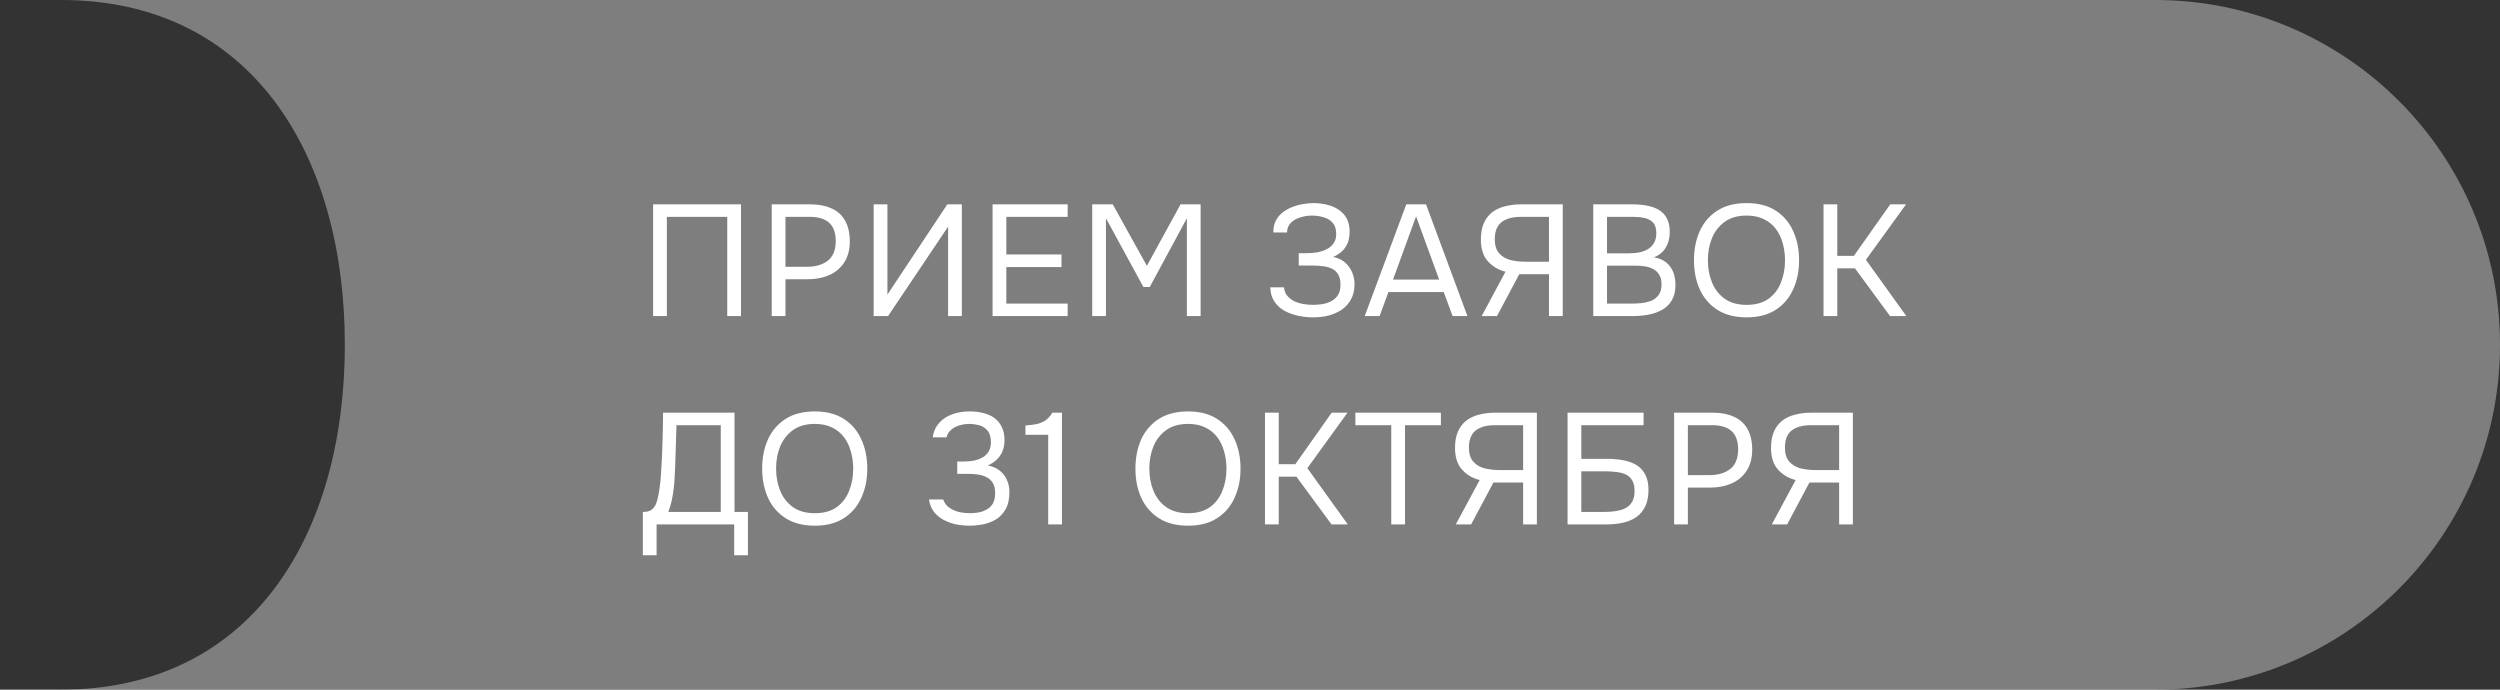 <?xml version="1.0" encoding="UTF-8"?> <svg xmlns="http://www.w3.org/2000/svg" viewBox="0 0 348 96" fill="none"><rect x="0" y="0" width="348" height="96" fill="#333333" stroke="none"/><path fill-rule="evenodd" clip-rule="evenodd" d="M300 96H8.5C35.01 96 48.001 74.51 48.001 48C48.001 21.49 35.01 0 8.5 0H300C326.51 0 348 21.49 348 48C348 74.51 326.51 96 300 96Z" fill="white" fill-opacity="0.37"></path><path d="M90.914 44V28.446H103.146V44H101.232V30.184H92.828V44H90.914ZM107.424 44V28.446H112.814C113.958 28.446 114.941 28.637 115.762 29.018C116.584 29.385 117.207 29.949 117.632 30.712C118.072 31.475 118.292 32.443 118.292 33.616C118.292 34.76 118.036 35.728 117.522 36.52C117.024 37.297 116.334 37.884 115.454 38.28C114.574 38.676 113.562 38.874 112.418 38.874H109.338V44H107.424ZM109.338 37.136H112.33C113.518 37.136 114.479 36.857 115.212 36.3C115.96 35.728 116.334 34.804 116.334 33.528C116.334 32.413 116.034 31.577 115.432 31.02C114.831 30.463 113.929 30.184 112.726 30.184H109.338V37.136ZM121.614 44V28.446H123.528V41.008L131.866 28.446H133.89V44H131.976V31.548L123.616 44H121.614ZM138.167 44V28.446H148.618V30.184H140.082V35.42H147.76V37.18H140.082V42.262H148.618V44H138.167ZM152.035 44V28.446H154.895L159.647 37.004L164.333 28.446H167.127V44H165.213V30.382L160.043 39.952H159.163L153.949 30.382V44H152.035ZM182.789 44.176C182.041 44.176 181.315 44.095 180.611 43.934C179.907 43.773 179.269 43.531 178.697 43.208C178.139 42.871 177.692 42.438 177.355 41.91C177.018 41.382 176.841 40.744 176.827 39.996H178.741C178.77 40.436 178.902 40.81 179.137 41.118C179.386 41.426 179.702 41.683 180.083 41.888C180.464 42.079 180.889 42.218 181.359 42.306C181.828 42.394 182.29 42.438 182.745 42.438C183.112 42.438 183.515 42.409 183.955 42.35C184.395 42.291 184.813 42.167 185.209 41.976C185.619 41.785 185.95 41.507 186.199 41.14C186.463 40.759 186.595 40.26 186.595 39.644C186.595 39.072 186.5 38.61 186.309 38.258C186.118 37.906 185.847 37.635 185.495 37.444C185.143 37.253 184.725 37.129 184.241 37.07C183.772 36.997 183.251 36.96 182.679 36.96H180.787V35.244H181.909C182.437 35.244 182.943 35.2 183.427 35.112C183.925 35.009 184.365 34.855 184.747 34.65C185.128 34.445 185.429 34.173 185.649 33.836C185.883 33.499 186.001 33.088 186.001 32.604C186.001 31.885 185.825 31.343 185.473 30.976C185.136 30.609 184.71 30.36 184.197 30.228C183.684 30.081 183.17 30.008 182.657 30.008C182.07 30.008 181.506 30.096 180.963 30.272C180.435 30.433 180.002 30.69 179.665 31.042C179.327 31.394 179.159 31.834 179.159 32.362H177.245C177.245 31.673 177.377 31.093 177.641 30.624C177.919 30.14 178.272 29.751 178.697 29.458C179.137 29.15 179.606 28.908 180.105 28.732C180.603 28.556 181.088 28.439 181.557 28.38C182.041 28.307 182.452 28.27 182.789 28.27C183.449 28.27 184.079 28.343 184.681 28.49C185.282 28.622 185.825 28.849 186.309 29.172C186.793 29.48 187.174 29.891 187.453 30.404C187.732 30.917 187.871 31.541 187.871 32.274C187.871 32.641 187.82 33.037 187.717 33.462C187.614 33.873 187.401 34.283 187.079 34.694C186.756 35.09 186.257 35.449 185.583 35.772C186.507 35.948 187.233 36.395 187.761 37.114C188.289 37.833 188.553 38.669 188.553 39.622C188.538 40.443 188.362 41.147 188.025 41.734C187.702 42.306 187.269 42.775 186.727 43.142C186.184 43.494 185.576 43.758 184.901 43.934C184.226 44.095 183.522 44.176 182.789 44.176ZM189.968 44L195.754 28.446H198.504L204.268 44H202.2L200.968 40.656H193.268L192.036 44H189.968ZM193.906 38.918H200.33L197.118 30.118L193.906 38.918ZM206.246 44L209.568 37.818C208.6 37.583 207.786 37.107 207.126 36.388C206.466 35.655 206.136 34.643 206.136 33.352C206.136 32.472 206.268 31.724 206.532 31.108C206.796 30.492 207.17 29.986 207.654 29.59C208.153 29.194 208.747 28.908 209.436 28.732C210.14 28.541 210.917 28.446 211.768 28.446H217.532V44H215.618V38.17H211.482L208.38 44H206.246ZM212.34 36.432H215.618V30.184H211.746C210.91 30.184 210.221 30.301 209.678 30.536C209.136 30.756 208.732 31.093 208.468 31.548C208.204 32.003 208.072 32.582 208.072 33.286C208.072 34.137 208.27 34.789 208.666 35.244C209.062 35.699 209.583 36.014 210.228 36.19C210.888 36.351 211.592 36.432 212.34 36.432ZM221.782 44V28.446H227.238C228.015 28.446 228.719 28.512 229.35 28.644C229.98 28.761 230.523 28.967 230.978 29.26C231.447 29.553 231.806 29.949 232.056 30.448C232.305 30.947 232.43 31.577 232.43 32.34C232.43 33.132 232.246 33.836 231.88 34.452C231.528 35.068 230.978 35.523 230.23 35.816C231.227 35.992 231.975 36.417 232.474 37.092C232.972 37.752 233.222 38.61 233.222 39.666C233.222 40.502 233.06 41.199 232.738 41.756C232.43 42.313 231.99 42.761 231.418 43.098C230.86 43.421 230.215 43.655 229.482 43.802C228.748 43.934 227.964 44 227.128 44H221.782ZM223.696 42.262H227.062C227.516 42.262 227.986 42.24 228.47 42.196C228.968 42.137 229.43 42.027 229.856 41.866C230.281 41.69 230.626 41.419 230.89 41.052C231.154 40.685 231.286 40.194 231.286 39.578C231.286 39.05 231.183 38.617 230.978 38.28C230.787 37.943 230.523 37.679 230.186 37.488C229.863 37.297 229.489 37.165 229.064 37.092C228.638 37.019 228.206 36.982 227.766 36.982H223.696V42.262ZM223.696 35.266H226.688C227.23 35.266 227.736 35.222 228.206 35.134C228.675 35.031 229.086 34.87 229.438 34.65C229.79 34.43 230.061 34.144 230.252 33.792C230.457 33.44 230.56 33 230.56 32.472C230.56 31.797 230.406 31.299 230.098 30.976C229.79 30.653 229.386 30.441 228.888 30.338C228.389 30.235 227.846 30.184 227.26 30.184H223.696V35.266ZM243.128 44.176C241.514 44.176 240.165 43.831 239.08 43.142C237.994 42.453 237.173 41.507 236.616 40.304C236.073 39.101 235.802 37.745 235.802 36.234C235.802 34.709 236.073 33.345 236.616 32.142C237.173 30.939 237.994 29.993 239.08 29.304C240.165 28.615 241.514 28.27 243.128 28.27C244.741 28.27 246.083 28.615 247.154 29.304C248.239 29.993 249.053 30.939 249.596 32.142C250.153 33.345 250.433 34.709 250.433 36.234C250.433 37.745 250.153 39.101 249.596 40.304C249.053 41.507 248.239 42.453 247.154 43.142C246.083 43.831 244.741 44.176 243.128 44.176ZM243.128 42.438C244.36 42.438 245.372 42.159 246.164 41.602C246.956 41.03 247.535 40.275 247.902 39.336C248.283 38.397 248.474 37.363 248.474 36.234C248.474 35.383 248.364 34.584 248.144 33.836C247.938 33.073 247.616 32.406 247.176 31.834C246.736 31.262 246.178 30.815 245.504 30.492C244.829 30.169 244.037 30.008 243.128 30.008C241.91 30.008 240.898 30.294 240.092 30.866C239.3 31.438 238.706 32.193 238.31 33.132C237.928 34.071 237.738 35.105 237.738 36.234C237.738 37.349 237.928 38.375 238.31 39.314C238.691 40.253 239.278 41.008 240.07 41.58C240.876 42.152 241.896 42.438 243.128 42.438ZM253.835 44V28.446H255.75V35.618H258.06L263.12 28.446H265.32L259.733 36.168L265.365 44H263.098L258.215 37.356H255.75V44H253.835ZM89.484 77.29V71.262C90.012 71.262 90.408 71.167 90.672 70.976C90.951 70.771 91.163 70.499 91.31 70.162C91.427 69.869 91.53 69.517 91.618 69.106C91.706 68.681 91.779 68.226 91.838 67.742C91.911 67.243 91.963 66.745 91.992 66.246C92.095 64.779 92.168 63.313 92.212 61.846C92.256 60.379 92.285 58.913 92.3 57.446H102.244V71.262H104.114V77.29H102.2V73H91.398V77.29H89.484ZM93.026 71.262H100.33V59.184H94.17L93.972 65.234C93.957 65.586 93.935 66.004 93.906 66.488C93.891 66.972 93.847 67.485 93.774 68.028C93.715 68.556 93.627 69.099 93.51 69.656C93.393 70.213 93.231 70.749 93.026 71.262ZM113.42 73.176C111.806 73.176 110.457 72.831 109.372 72.142C108.286 71.453 107.465 70.507 106.908 69.304C106.365 68.101 106.094 66.745 106.094 65.234C106.094 63.709 106.365 62.345 106.908 61.142C107.465 59.939 108.286 58.993 109.372 58.304C110.457 57.615 111.806 57.27 113.42 57.27C115.033 57.27 116.375 57.615 117.446 58.304C118.531 58.993 119.345 59.939 119.888 61.142C120.445 62.345 120.724 63.709 120.724 65.234C120.724 66.745 120.445 68.101 119.888 69.304C119.345 70.507 118.531 71.453 117.446 72.142C116.375 72.831 115.033 73.176 113.42 73.176ZM113.42 71.438C114.652 71.438 115.664 71.159 116.456 70.602C117.248 70.03 117.827 69.275 118.194 68.336C118.575 67.397 118.766 66.363 118.766 65.234C118.766 64.383 118.656 63.584 118.436 62.836C118.23 62.073 117.908 61.406 117.468 60.834C117.028 60.262 116.47 59.815 115.796 59.492C115.121 59.169 114.329 59.008 113.42 59.008C112.202 59.008 111.19 59.294 110.384 59.866C109.592 60.438 108.998 61.193 108.602 62.132C108.22 63.071 108.03 64.105 108.03 65.234C108.03 66.349 108.22 67.375 108.602 68.314C108.983 69.253 109.57 70.008 110.362 70.58C111.168 71.152 112.188 71.438 113.42 71.438ZM134.986 73.176C134.37 73.176 133.746 73.117 133.116 73C132.5 72.868 131.92 72.663 131.378 72.384C130.85 72.105 130.395 71.731 130.014 71.262C129.647 70.793 129.412 70.213 129.31 69.524H131.29C131.466 70.023 131.759 70.411 132.17 70.69C132.58 70.969 133.035 71.167 133.534 71.284C134.047 71.387 134.538 71.438 135.008 71.438C135.345 71.438 135.712 71.409 136.108 71.35C136.504 71.291 136.885 71.167 137.252 70.976C137.633 70.785 137.941 70.507 138.176 70.14C138.41 69.759 138.528 69.26 138.528 68.644C138.528 68.057 138.418 67.588 138.198 67.236C137.978 66.869 137.684 66.598 137.318 66.422C136.951 66.231 136.54 66.107 136.086 66.048C135.646 65.989 135.198 65.96 134.744 65.96H133.248V64.244H134.15C134.663 64.244 135.147 64.2 135.602 64.112C136.056 64.009 136.46 63.855 136.812 63.65C137.164 63.445 137.435 63.173 137.626 62.836C137.831 62.499 137.934 62.081 137.934 61.582C137.934 60.863 137.78 60.321 137.472 59.954C137.178 59.587 136.797 59.338 136.328 59.206C135.858 59.074 135.367 59.008 134.854 59.008C134.443 59.008 134.018 59.074 133.578 59.206C133.152 59.323 132.771 59.521 132.434 59.8C132.096 60.064 131.869 60.423 131.752 60.878H129.838C129.926 60.233 130.131 59.683 130.454 59.228C130.776 58.773 131.172 58.399 131.642 58.106C132.126 57.813 132.654 57.6 133.226 57.468C133.812 57.336 134.406 57.27 135.008 57.27C135.668 57.27 136.284 57.343 136.856 57.49C137.442 57.622 137.956 57.849 138.396 58.172C138.836 58.48 139.18 58.891 139.43 59.404C139.694 59.917 139.826 60.541 139.826 61.274C139.826 61.817 139.738 62.315 139.562 62.77C139.386 63.225 139.122 63.621 138.77 63.958C138.432 64.295 138.007 64.574 137.494 64.794C138.154 64.911 138.704 65.146 139.144 65.498C139.598 65.85 139.936 66.283 140.156 66.796C140.39 67.295 140.508 67.859 140.508 68.49C140.508 69.473 140.332 70.272 139.98 70.888C139.628 71.504 139.173 71.981 138.616 72.318C138.058 72.641 137.457 72.868 136.812 73C136.166 73.117 135.558 73.176 134.986 73.176ZM145.911 73V60.526H142.744V59.228C143.33 59.184 143.851 59.118 144.305 59.03C144.76 58.927 145.163 58.759 145.516 58.524C145.882 58.275 146.205 57.915 146.483 57.446H147.826V73H145.911ZM165.377 73.176C163.764 73.176 162.415 72.831 161.329 72.142C160.244 71.453 159.423 70.507 158.865 69.304C158.323 68.101 158.052 66.745 158.052 65.234C158.052 63.709 158.323 62.345 158.865 61.142C159.423 59.939 160.244 58.993 161.329 58.304C162.415 57.615 163.764 57.27 165.377 57.27C166.991 57.27 168.333 57.615 169.404 58.304C170.489 58.993 171.303 59.939 171.845 61.142C172.403 62.345 172.681 63.709 172.681 65.234C172.681 66.745 172.403 68.101 171.845 69.304C171.303 70.507 170.489 71.453 169.404 72.142C168.333 72.831 166.991 73.176 165.377 73.176ZM165.377 71.438C166.609 71.438 167.621 71.159 168.413 70.602C169.206 70.03 169.785 69.275 170.151 68.336C170.533 67.397 170.724 66.363 170.724 65.234C170.724 64.383 170.613 63.584 170.393 62.836C170.188 62.073 169.865 61.406 169.425 60.834C168.986 60.262 168.428 59.815 167.754 59.492C167.079 59.169 166.287 59.008 165.377 59.008C164.16 59.008 163.148 59.294 162.341 59.866C161.549 60.438 160.956 61.193 160.56 62.132C160.178 63.071 159.988 64.105 159.988 65.234C159.988 66.349 160.178 67.375 160.56 68.314C160.941 69.253 161.528 70.008 162.32 70.58C163.126 71.152 164.145 71.438 165.377 71.438ZM176.086 73V57.446H178V64.618H180.31L185.37 57.446H187.57L181.982 65.168L187.614 73H185.348L180.464 66.356H178V73H176.086ZM193.664 73V59.184H188.67V57.446H200.572V59.184H195.578V73H193.664ZM202.647 73L205.969 66.818C205.001 66.583 204.187 66.107 203.527 65.388C202.867 64.655 202.537 63.643 202.537 62.352C202.537 61.472 202.669 60.724 202.933 60.108C203.197 59.492 203.571 58.986 204.055 58.59C204.554 58.194 205.148 57.908 205.837 57.732C206.541 57.541 207.319 57.446 208.169 57.446H213.933V73H212.019V67.17H207.883L204.781 73H202.647ZM208.741 65.432H212.019V59.184H208.147C207.311 59.184 206.622 59.301 206.079 59.536C205.536 59.756 205.133 60.093 204.869 60.548C204.605 61.003 204.473 61.582 204.473 62.286C204.473 63.137 204.671 63.789 205.067 64.244C205.463 64.699 205.984 65.014 206.629 65.19C207.289 65.351 207.993 65.432 208.741 65.432ZM218.205 73V57.446H228.787V59.184H220.119V63.87H223.661C224.423 63.87 225.149 63.929 225.839 64.046C226.543 64.163 227.166 64.376 227.709 64.684C228.251 64.992 228.677 65.432 228.985 66.004C229.307 66.561 229.469 67.295 229.469 68.204C229.469 69.099 229.322 69.854 229.029 70.47C228.735 71.086 228.325 71.585 227.797 71.966C227.269 72.333 226.645 72.597 225.927 72.758C225.208 72.919 224.423 73 223.573 73H218.205ZM220.119 71.262H223.331C223.859 71.262 224.372 71.225 224.871 71.152C225.384 71.079 225.839 70.947 226.235 70.756C226.631 70.551 226.946 70.257 227.181 69.876C227.415 69.48 227.533 68.967 227.533 68.336C227.533 67.705 227.415 67.207 227.181 66.84C226.961 66.473 226.653 66.202 226.257 66.026C225.861 65.85 225.421 65.74 224.937 65.696C224.453 65.637 223.954 65.608 223.441 65.608H220.119V71.262ZM233.039 73V57.446H238.429C239.573 57.446 240.556 57.637 241.377 58.018C242.198 58.385 242.822 58.949 243.247 59.712C243.687 60.475 243.907 61.443 243.907 62.616C243.907 63.76 243.65 64.728 243.137 65.52C242.638 66.297 241.949 66.884 241.069 67.28C240.189 67.676 239.177 67.874 238.033 67.874H234.953V73H233.039ZM234.953 66.136H237.945C239.133 66.136 240.094 65.857 240.827 65.3C241.575 64.728 241.949 63.804 241.949 62.528C241.949 61.413 241.649 60.577 241.047 60.02C240.446 59.463 239.544 59.184 238.341 59.184H234.953V66.136ZM246.635 73L249.957 66.818C248.989 66.583 248.175 66.107 247.515 65.388C246.855 64.655 246.525 63.643 246.525 62.352C246.525 61.472 246.657 60.724 246.921 60.108C247.185 59.492 247.559 58.986 248.043 58.59C248.542 58.194 249.136 57.908 249.825 57.732C250.53 57.541 251.308 57.446 252.157 57.446H257.92V73H256.007V67.17H251.87L248.769 73H246.635ZM252.73 65.432H256.007V59.184H252.135C251.3 59.184 250.61 59.301 250.067 59.536C249.524 59.756 249.121 60.093 248.857 60.548C248.593 61.003 248.461 61.582 248.461 62.286C248.461 63.137 248.659 63.789 249.055 64.244C249.451 64.699 249.972 65.014 250.618 65.19C251.278 65.351 251.98 65.432 252.73 65.432Z" fill="white"></path></svg> 